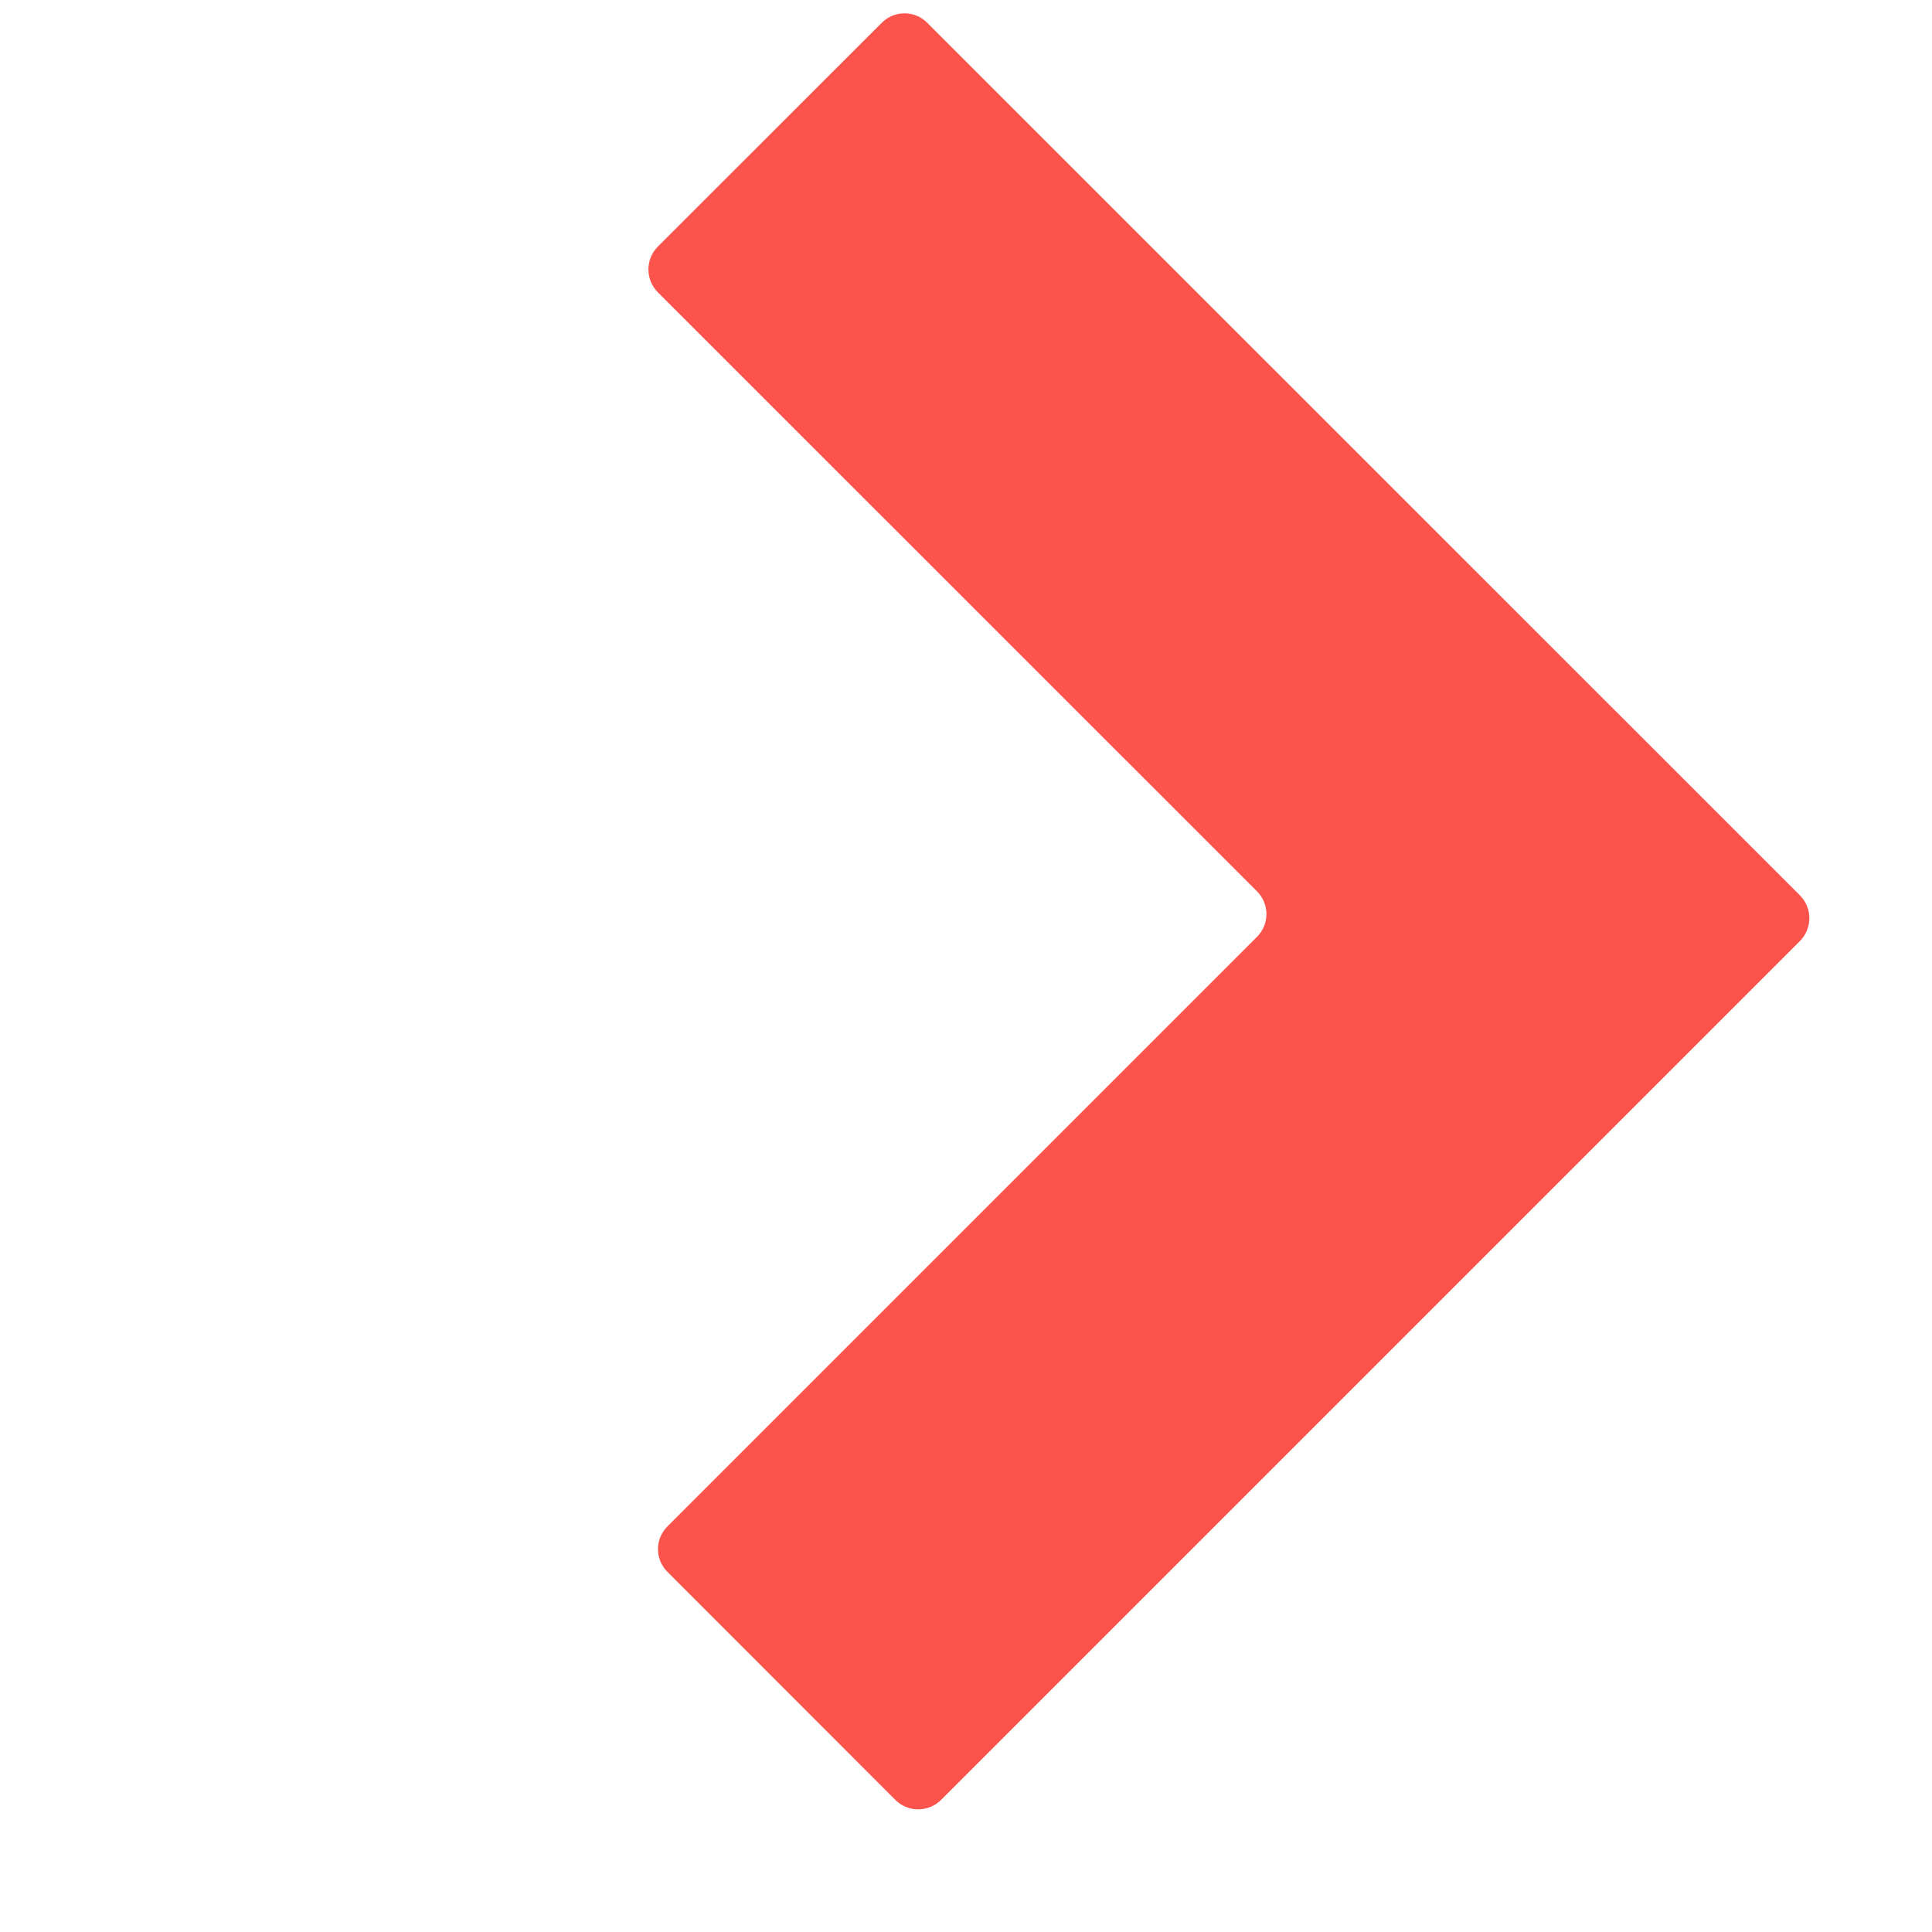 <svg width="15" height="15" viewBox="0 0 15 15" fill="none" xmlns="http://www.w3.org/2000/svg">
<path fill-rule="evenodd" clip-rule="evenodd" d="M6.846 0.177C6.943 0.079 7.102 0.079 7.199 0.177L13.975 6.952C14.072 7.05 14.072 7.208 13.975 7.306L7.306 13.975C7.208 14.072 7.05 14.072 6.952 13.975L5.182 12.204C5.084 12.107 5.084 11.949 5.182 11.851L9.759 7.274C9.857 7.176 9.857 7.018 9.759 6.92L5.107 2.269C5.01 2.171 5.01 2.013 5.107 1.915L6.846 0.177Z" fill="#FC544C"/>
</svg>
